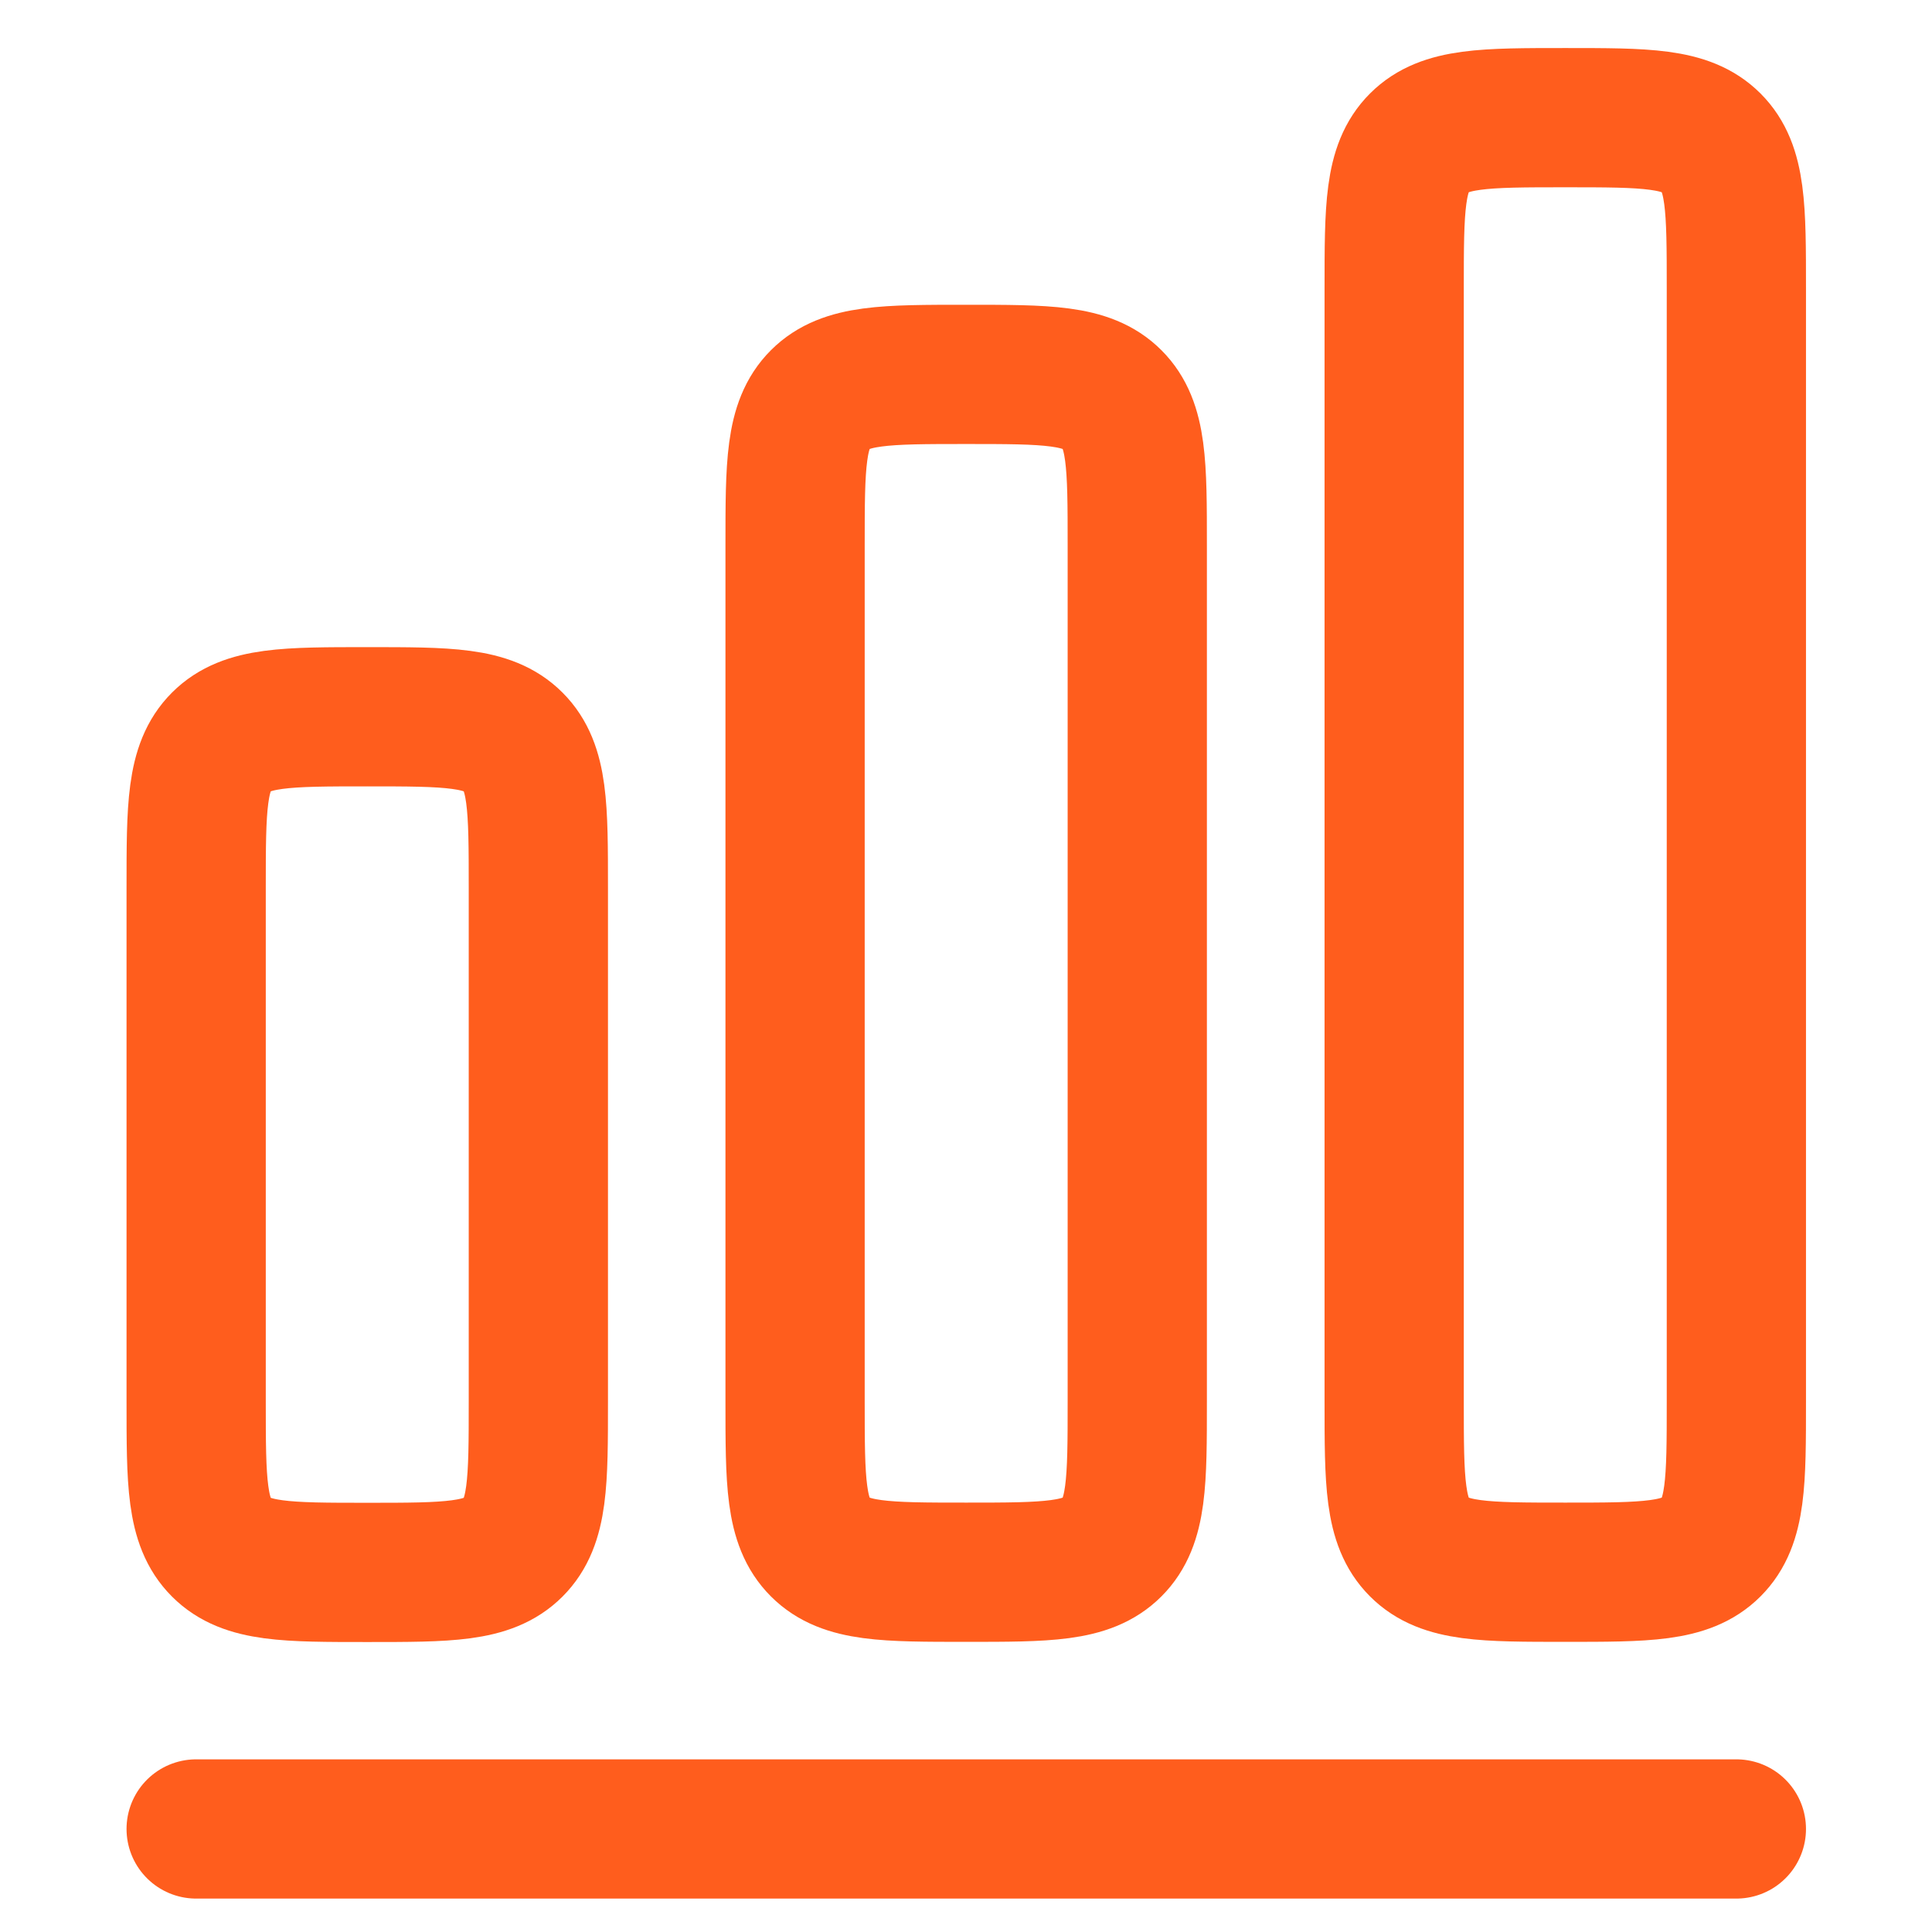 <?xml version="1.0" encoding="UTF-8"?>
<svg xmlns="http://www.w3.org/2000/svg" id="Ebene_2" data-name="Ebene 2" width="111" height="111" viewBox="0 0 111 111">
  <defs>
    <style>
      .cls-1, .cls-2, .cls-3 {
        fill: none;
      }

      .cls-2, .cls-3 {
        stroke: #ff5d1d;
        stroke-width: 8px;
      }

      .cls-3 {
        stroke-linecap: round;
        stroke-linejoin: round;
      }
    </style>
  </defs>
  <g id="Ebene_2-2" data-name="Ebene 2">
    <g>
      <g id="Stromnetzbonus">
        <g>
          <path class="cls-3" d="M11.27,105.08h88.49"></path>
          <path class="cls-2" d="M11.27,51.01c0-4.63,0-6.95,1.44-8.39s3.76-1.44,8.39-1.44,6.95,0,8.39,1.44c1.44,1.44,1.44,3.76,1.44,8.39v29.5c0,4.63,0,6.95-1.44,8.39s-3.76,1.44-8.39,1.44-6.95,0-8.39-1.44c-1.44-1.44-1.44-3.76-1.44-8.39,0,0,0-29.5,0-29.5Z"></path>
          <path class="cls-2" d="M45.68,31.34c0-4.63,0-6.95,1.44-8.39,1.44-1.44,3.76-1.44,8.39-1.44s6.95,0,8.39,1.44,1.44,3.76,1.44,8.39v49.16c0,4.63,0,6.95-1.44,8.39s-3.76,1.44-8.39,1.44-6.95,0-8.39-1.44-1.44-3.76-1.44-8.39V31.34Z"></path>
          <path class="cls-2" d="M80.1,16.59c0-4.63,0-6.95,1.44-8.39,1.44-1.44,3.76-1.44,8.39-1.44s6.95,0,8.39,1.44,1.44,3.76,1.44,8.39v63.91c0,4.63,0,6.95-1.44,8.39s-3.76,1.44-8.39,1.44-6.95,0-8.39-1.44-1.44-3.76-1.44-8.39V16.59Z"></path>
        </g>
      </g>
      <rect class="cls-1" width="111" height="111"></rect>
    </g>
  </g>
</svg>
